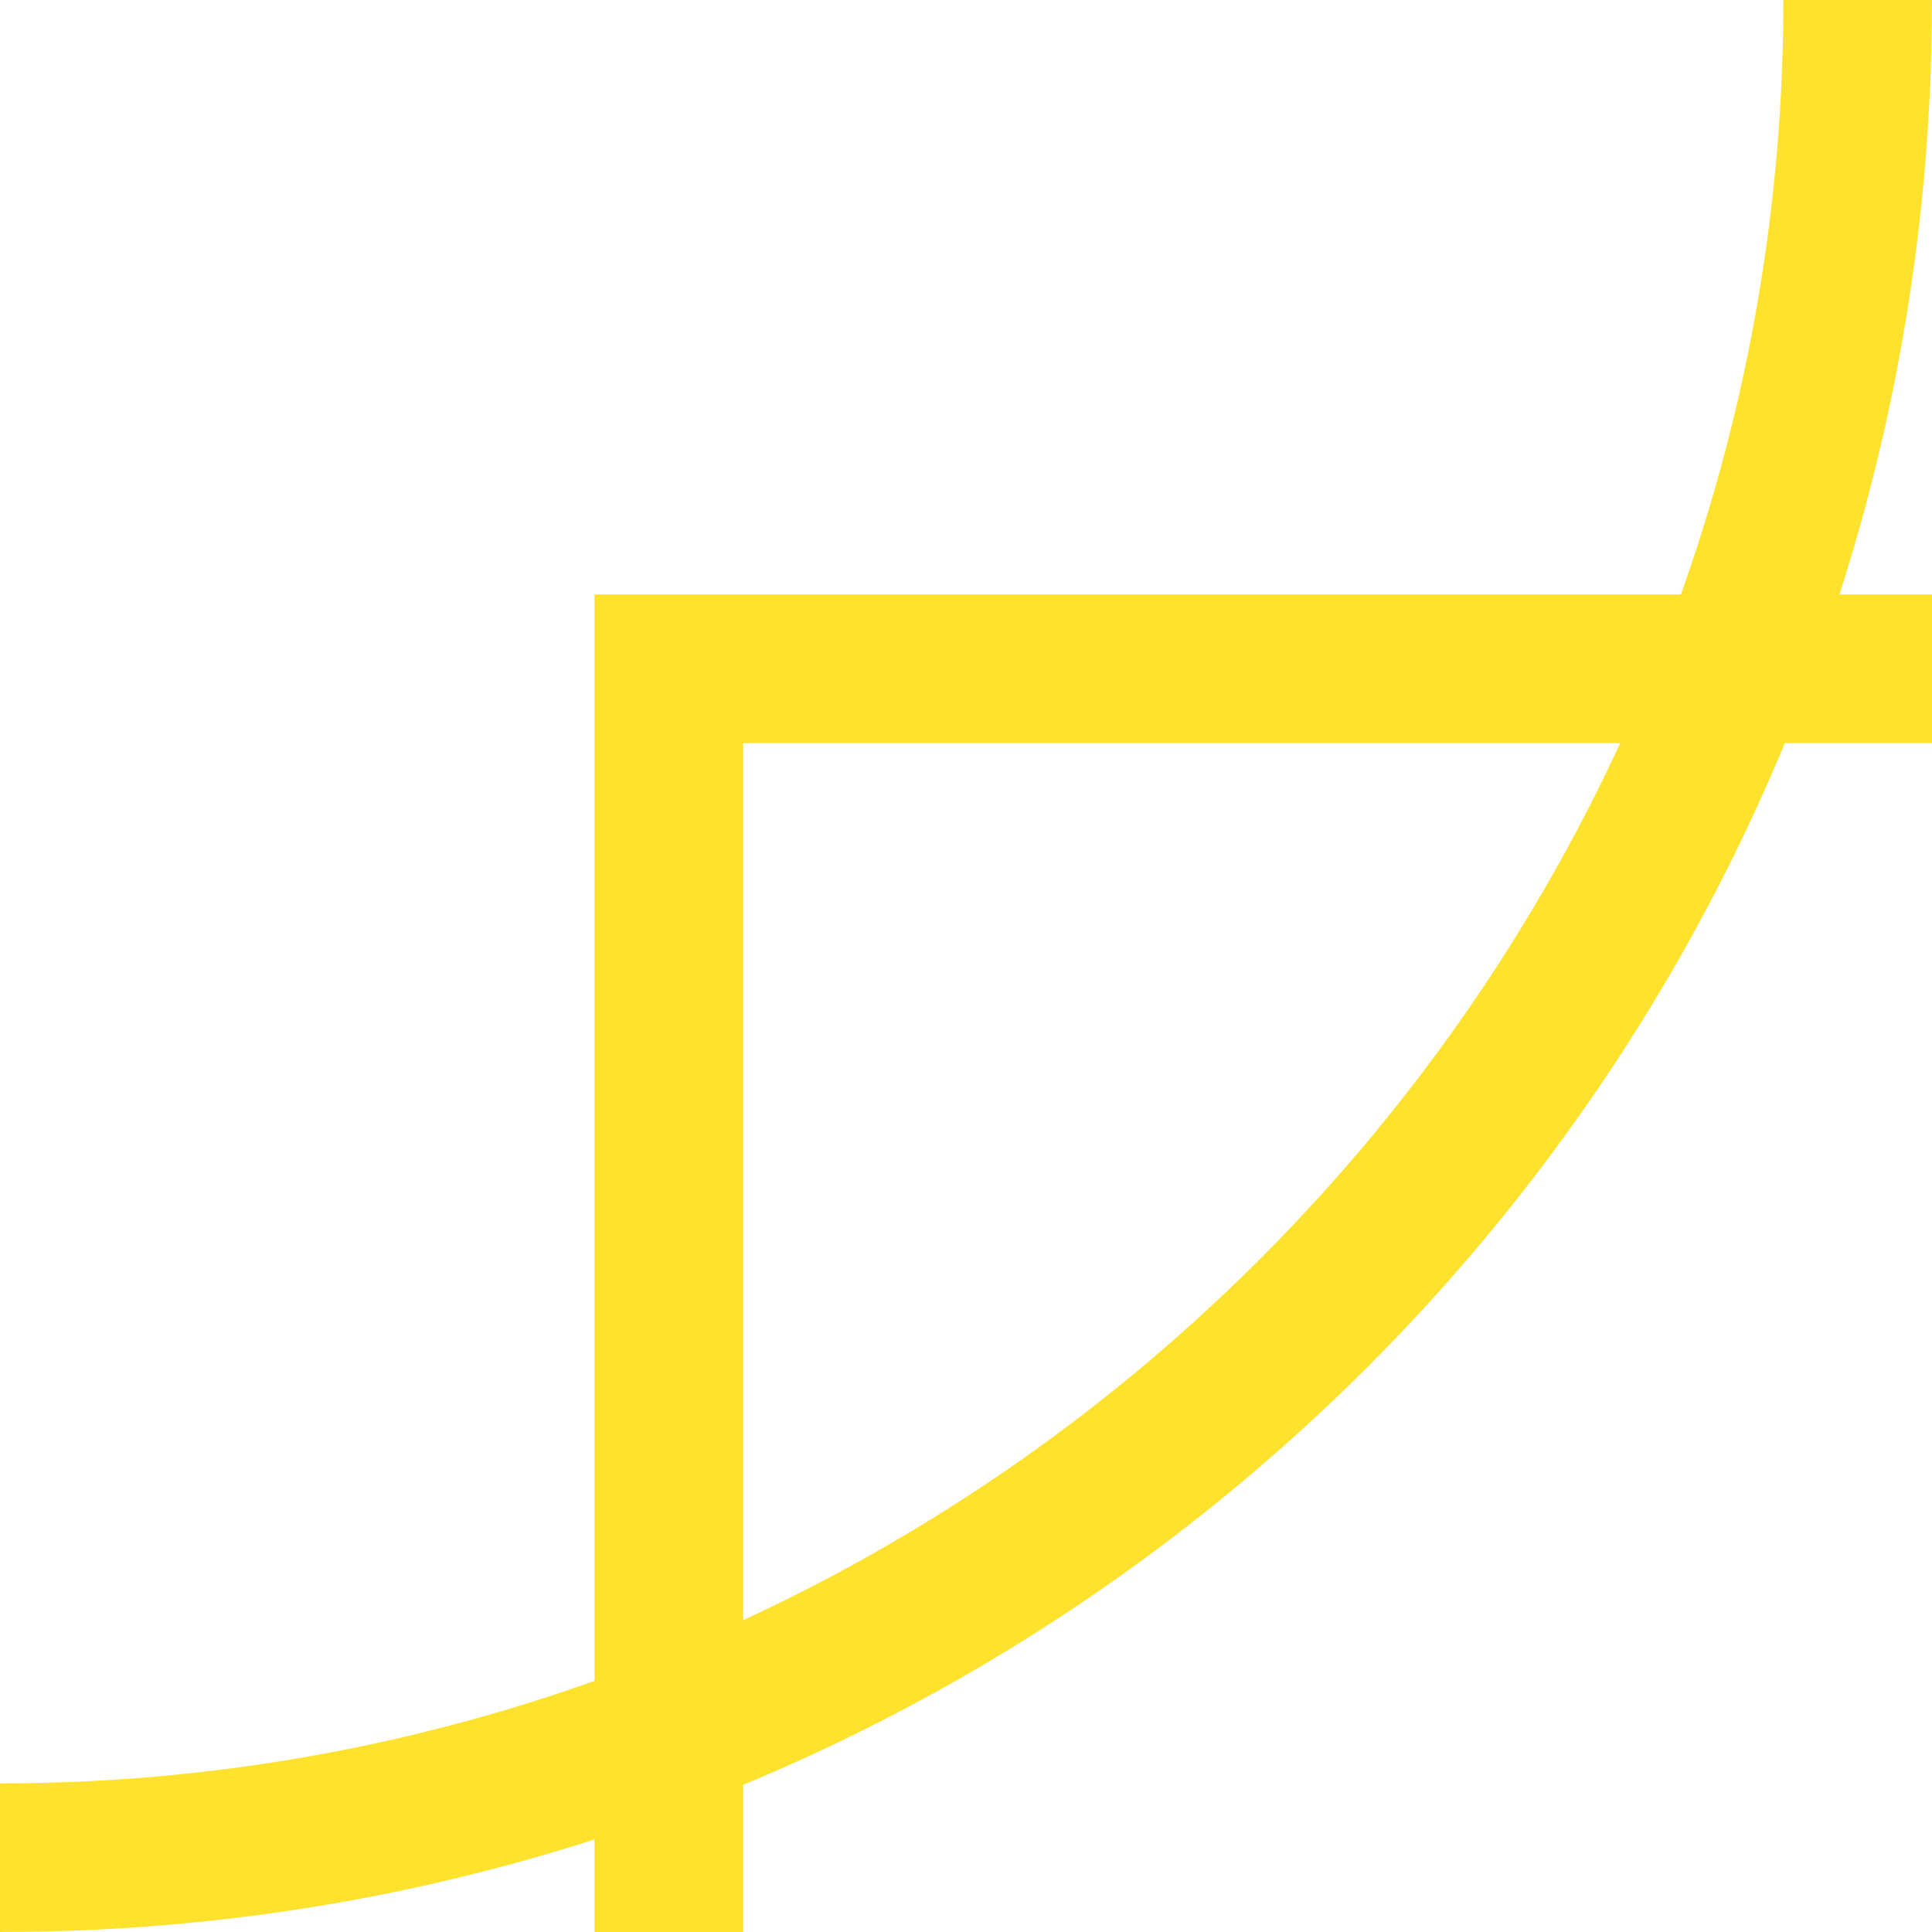   <svg width="100%" height="100%" xmlns="http://www.w3.org/2000/svg" x="0px" y="0px" viewBox="0 0 13 13" style="vertical-align: middle; max-width: 100%; width: 100%;">
   <rect width="13" height="13" fill="rgb(255, 255, 255)">
   </rect>
   <path d="M13,0h-1c0,6.6-5.4,12-12,12v1C7.2,13,13,7.2,13,0z" fill="rgb(255,226,46)">
   </path>
   <polygon points="13,4 13,5 5,5 5,13 4,13 4,4" fill="rgb(255,226,46)">
   </polygon>
  </svg>
